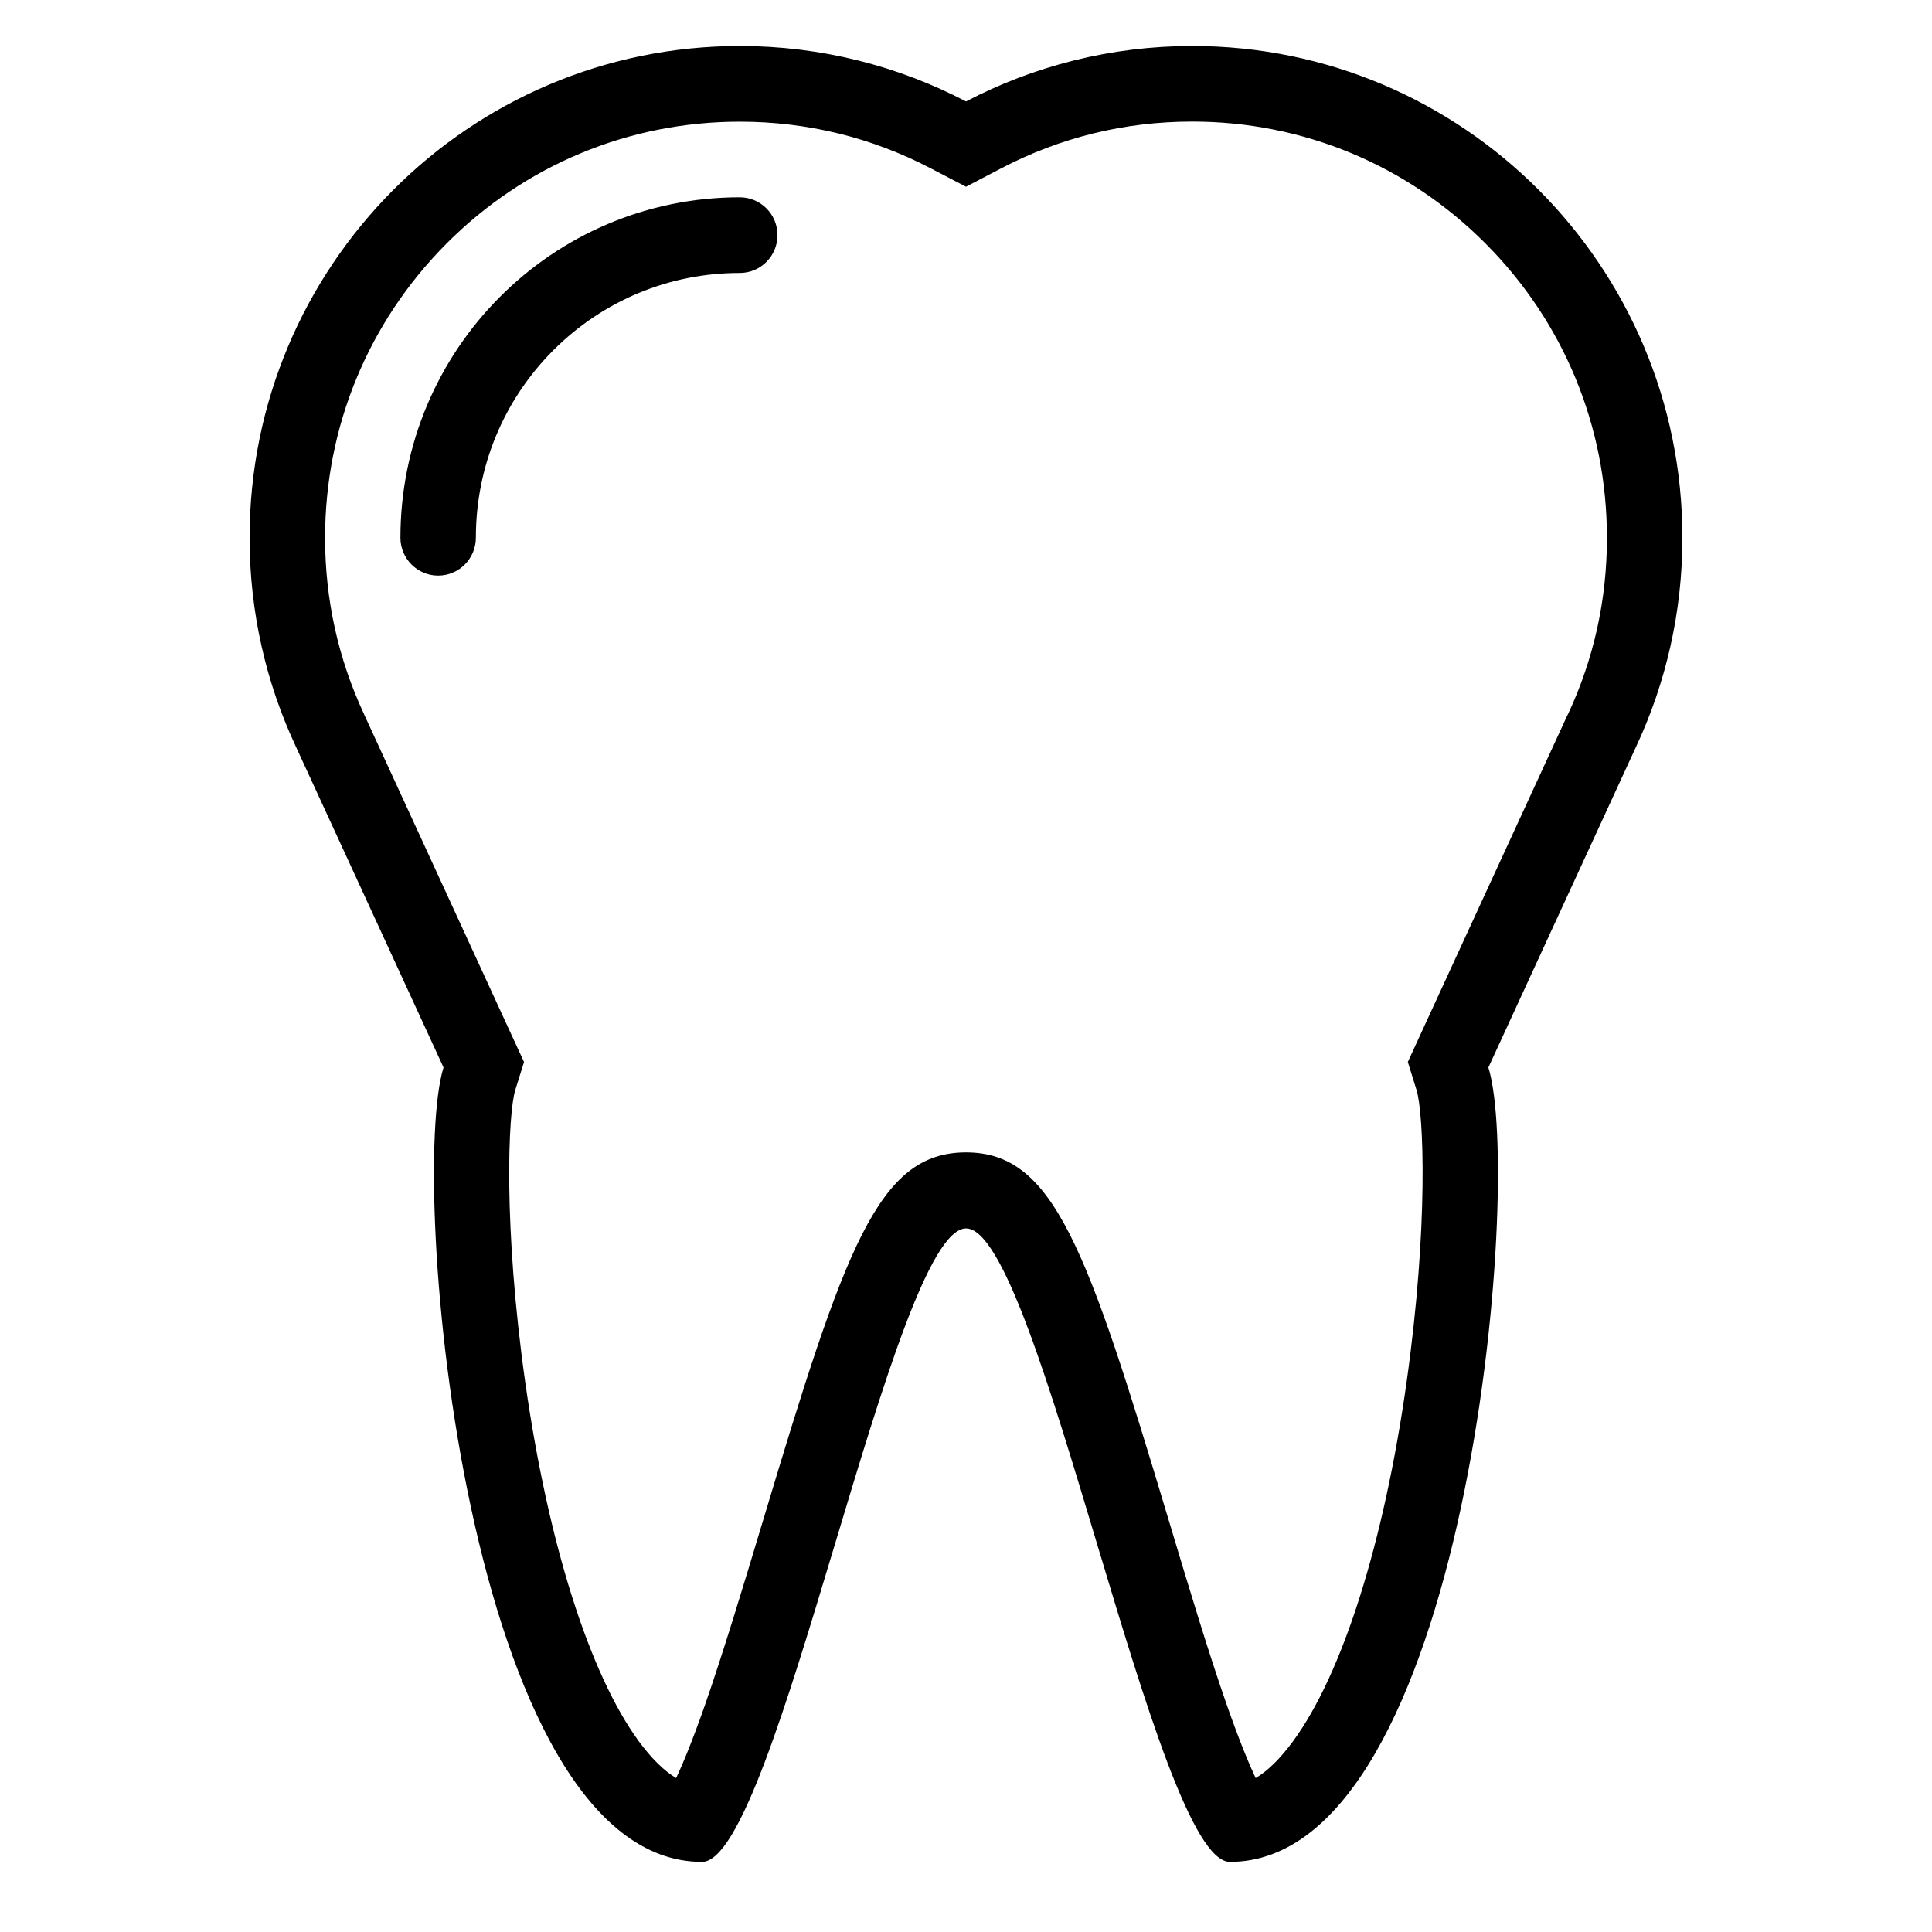 <?xml version="1.0" encoding="UTF-8"?>
<svg width="42px" height="42px" viewBox="0 0 42 42" version="1.1" xmlns="http://www.w3.org/2000/svg" xmlns:xlink="http://www.w3.org/1999/xlink">
    <!-- Generator: Sketch 41 (35326) - http://www.bohemiancoding.com/sketch -->
    <title>card_icon_dental</title>
    <desc>Created with Sketch.</desc>
    <defs></defs>
    <g id="Page-1" stroke="none" stroke-width="1" fill="none" fill-rule="evenodd">
        <g id="card_icon_dental" fill="#000000">
            <g id="Page-1" transform="translate(5, 1)">
                <path d="M31.574,10.691 C31.574,4.786 26.803,0 20.918,0 C19.145,0 17.471,0.436 16,1.205 C14.529,0.436 12.855,0 11.082,0 C5.197,0 0.426,4.786 0.426,10.691 C0.426,12.313 0.787,13.851 1.431,15.228 L4.642,22.206 C3.873,24.673 5.125,39.476 10.262,39.476 C11.879,39.476 14.416,25.715 16,25.705 L16.002,25.705 C17.586,25.705 20.121,39.476 21.736,39.476 C26.873,39.476 28.125,24.673 27.356,22.206 L30.569,15.228 C31.213,13.851 31.574,12.313 31.574,10.691 Z M29.086,14.527 L29.084,14.531 L29.08,14.535 L25.869,21.511 L25.605,22.087 L25.793,22.691 C25.953,23.201 26.055,25.666 25.578,29.048 C25.084,32.543 24.185,35.388 23.109,36.854 C22.834,37.228 22.564,37.496 22.297,37.654 C22.152,37.346 21.947,36.853 21.674,36.077 C21.268,34.916 20.832,33.464 20.41,32.058 C18.625,26.11 17.908,24.052 16,24.052 L15.986,24.052 C14.084,24.065 13.371,26.118 11.588,32.054 C11.166,33.458 10.727,34.912 10.322,36.075 C10.049,36.853 9.844,37.346 9.699,37.654 C9.434,37.496 9.164,37.228 8.887,36.854 C7.814,35.388 6.914,32.543 6.418,29.048 C5.94,25.666 6.043,23.201 6.203,22.691 L6.392,22.087 L6.127,21.513 L2.918,14.535 L2.918,14.533 L2.916,14.529 C2.352,13.322 2.067,12.033 2.067,10.691 C2.067,8.275 3.006,6.003 4.707,4.295 C6.41,2.586 8.674,1.645 11.082,1.645 C12.549,1.645 13.949,1.988 15.242,2.664 L16,3.059 L16.758,2.663 C18.051,1.986 19.451,1.643 20.918,1.643 C23.326,1.643 25.59,2.584 27.293,4.293 C28.996,6.001 29.933,8.273 29.933,10.689 C29.934,12.031 29.65,13.322 29.086,14.527 Z" id="Fill-1"></path>
                <path d="M11.082,3.289 C7.008,3.289 3.705,6.602 3.705,10.689 C3.705,11.143 4.072,11.513 4.525,11.513 C4.977,11.513 5.345,11.145 5.345,10.689 C5.345,9.151 5.943,7.706 7.025,6.618 C8.109,5.533 9.549,4.934 11.082,4.934 C11.535,4.934 11.902,4.566 11.902,4.112 C11.902,3.657 11.535,3.289 11.082,3.289 Z" id="Fill-2"></path>
            </g>
        </g>
    </g>
</svg>